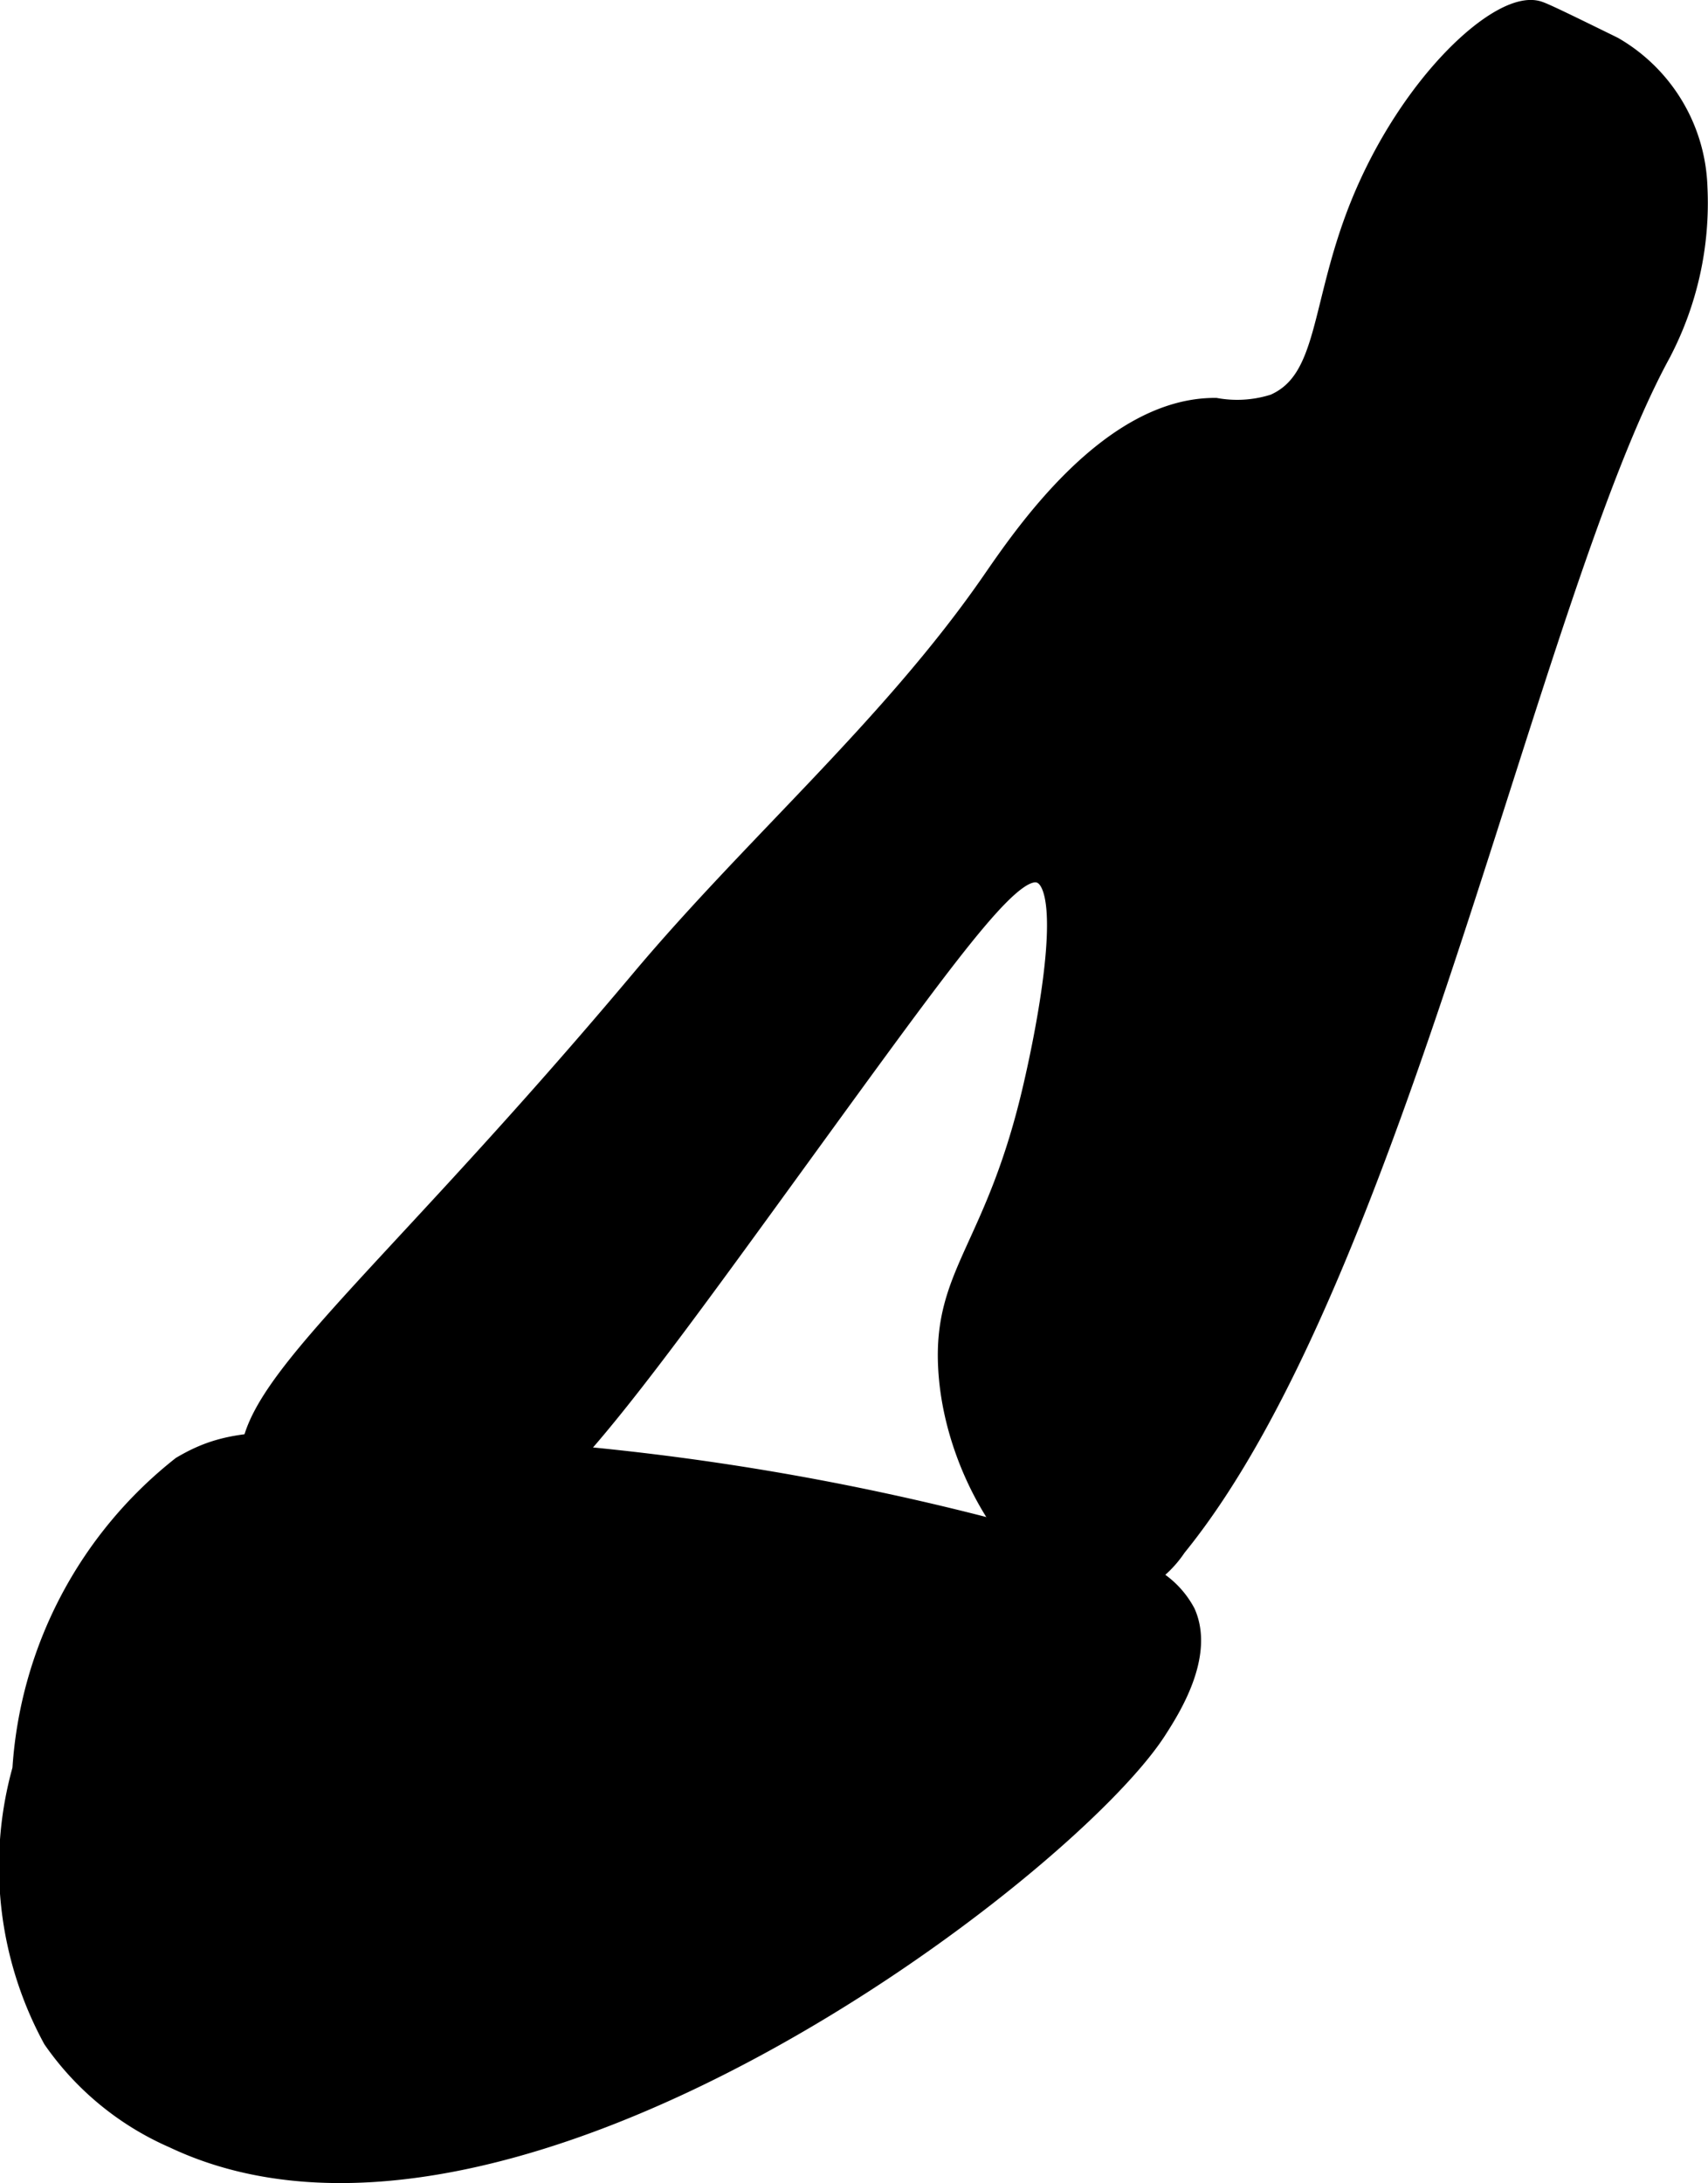 <?xml version="1.0" encoding="UTF-8"?>
<svg xmlns="http://www.w3.org/2000/svg"
     version="1.1"
     width="4.841mm"
     height="6.185mm"
     viewBox="0 0 13.723 17.534">
   <defs>
      <style type="text/css"><![CDATA[
      .a {
        stroke: #000;
        stroke-miterlimit: 10;
        stroke-width: 0.15px;
      }
    ]]></style>
   </defs>
   <path class="a"
         d="M7.956,4.678c-.808,1.164-1.901,2.103-2.812,3.188-2.235,2.659-3.382,3.409-3.094,4.062.18.408.836.571,1.313.531.858-.071,1.36-.814,3.312-3.5,1.078-1.482,1.484-2.026,1.688-1.938.293.128-.018,1.492-.063,1.688-.3,1.315-.73,1.506-.687,2.281.049.903.698,1.821,1.25,1.812a.86.86,0,0,0,.594-.375c1.766-2.17,2.827-7.634,3.891-9.586a2.598,2.598,0,0,0,.296-1.337A1.359,1.359,0,0,0,12.966.371L12.944.36c-.353-.173-.529-.259-.582-.276-.297-.097-1.037.569-1.438,1.562-.326.81-.252,1.402-.687,1.594a.971.971,0,0,1-.469.031C8.909,3.265,8.207,4.316,7.956,4.678Z"/>
   <path class="a"
         d="M3.549,11.616c-1.377-.065-1.688-.084-2.094.156a3.378,3.378,0,0,0-1.281,2.438,2.902,2.902,0,0,0,.246,2.17,2.303,2.303,0,0,0,.973.799C4.085,18.455,8.575,15.024,9.299,13.897c.106-.165.385-.599.231-.945a.714.714,0,0,0-.387-.336A20.946,20.946,0,0,0,3.549,11.616Z"/>
</svg>
